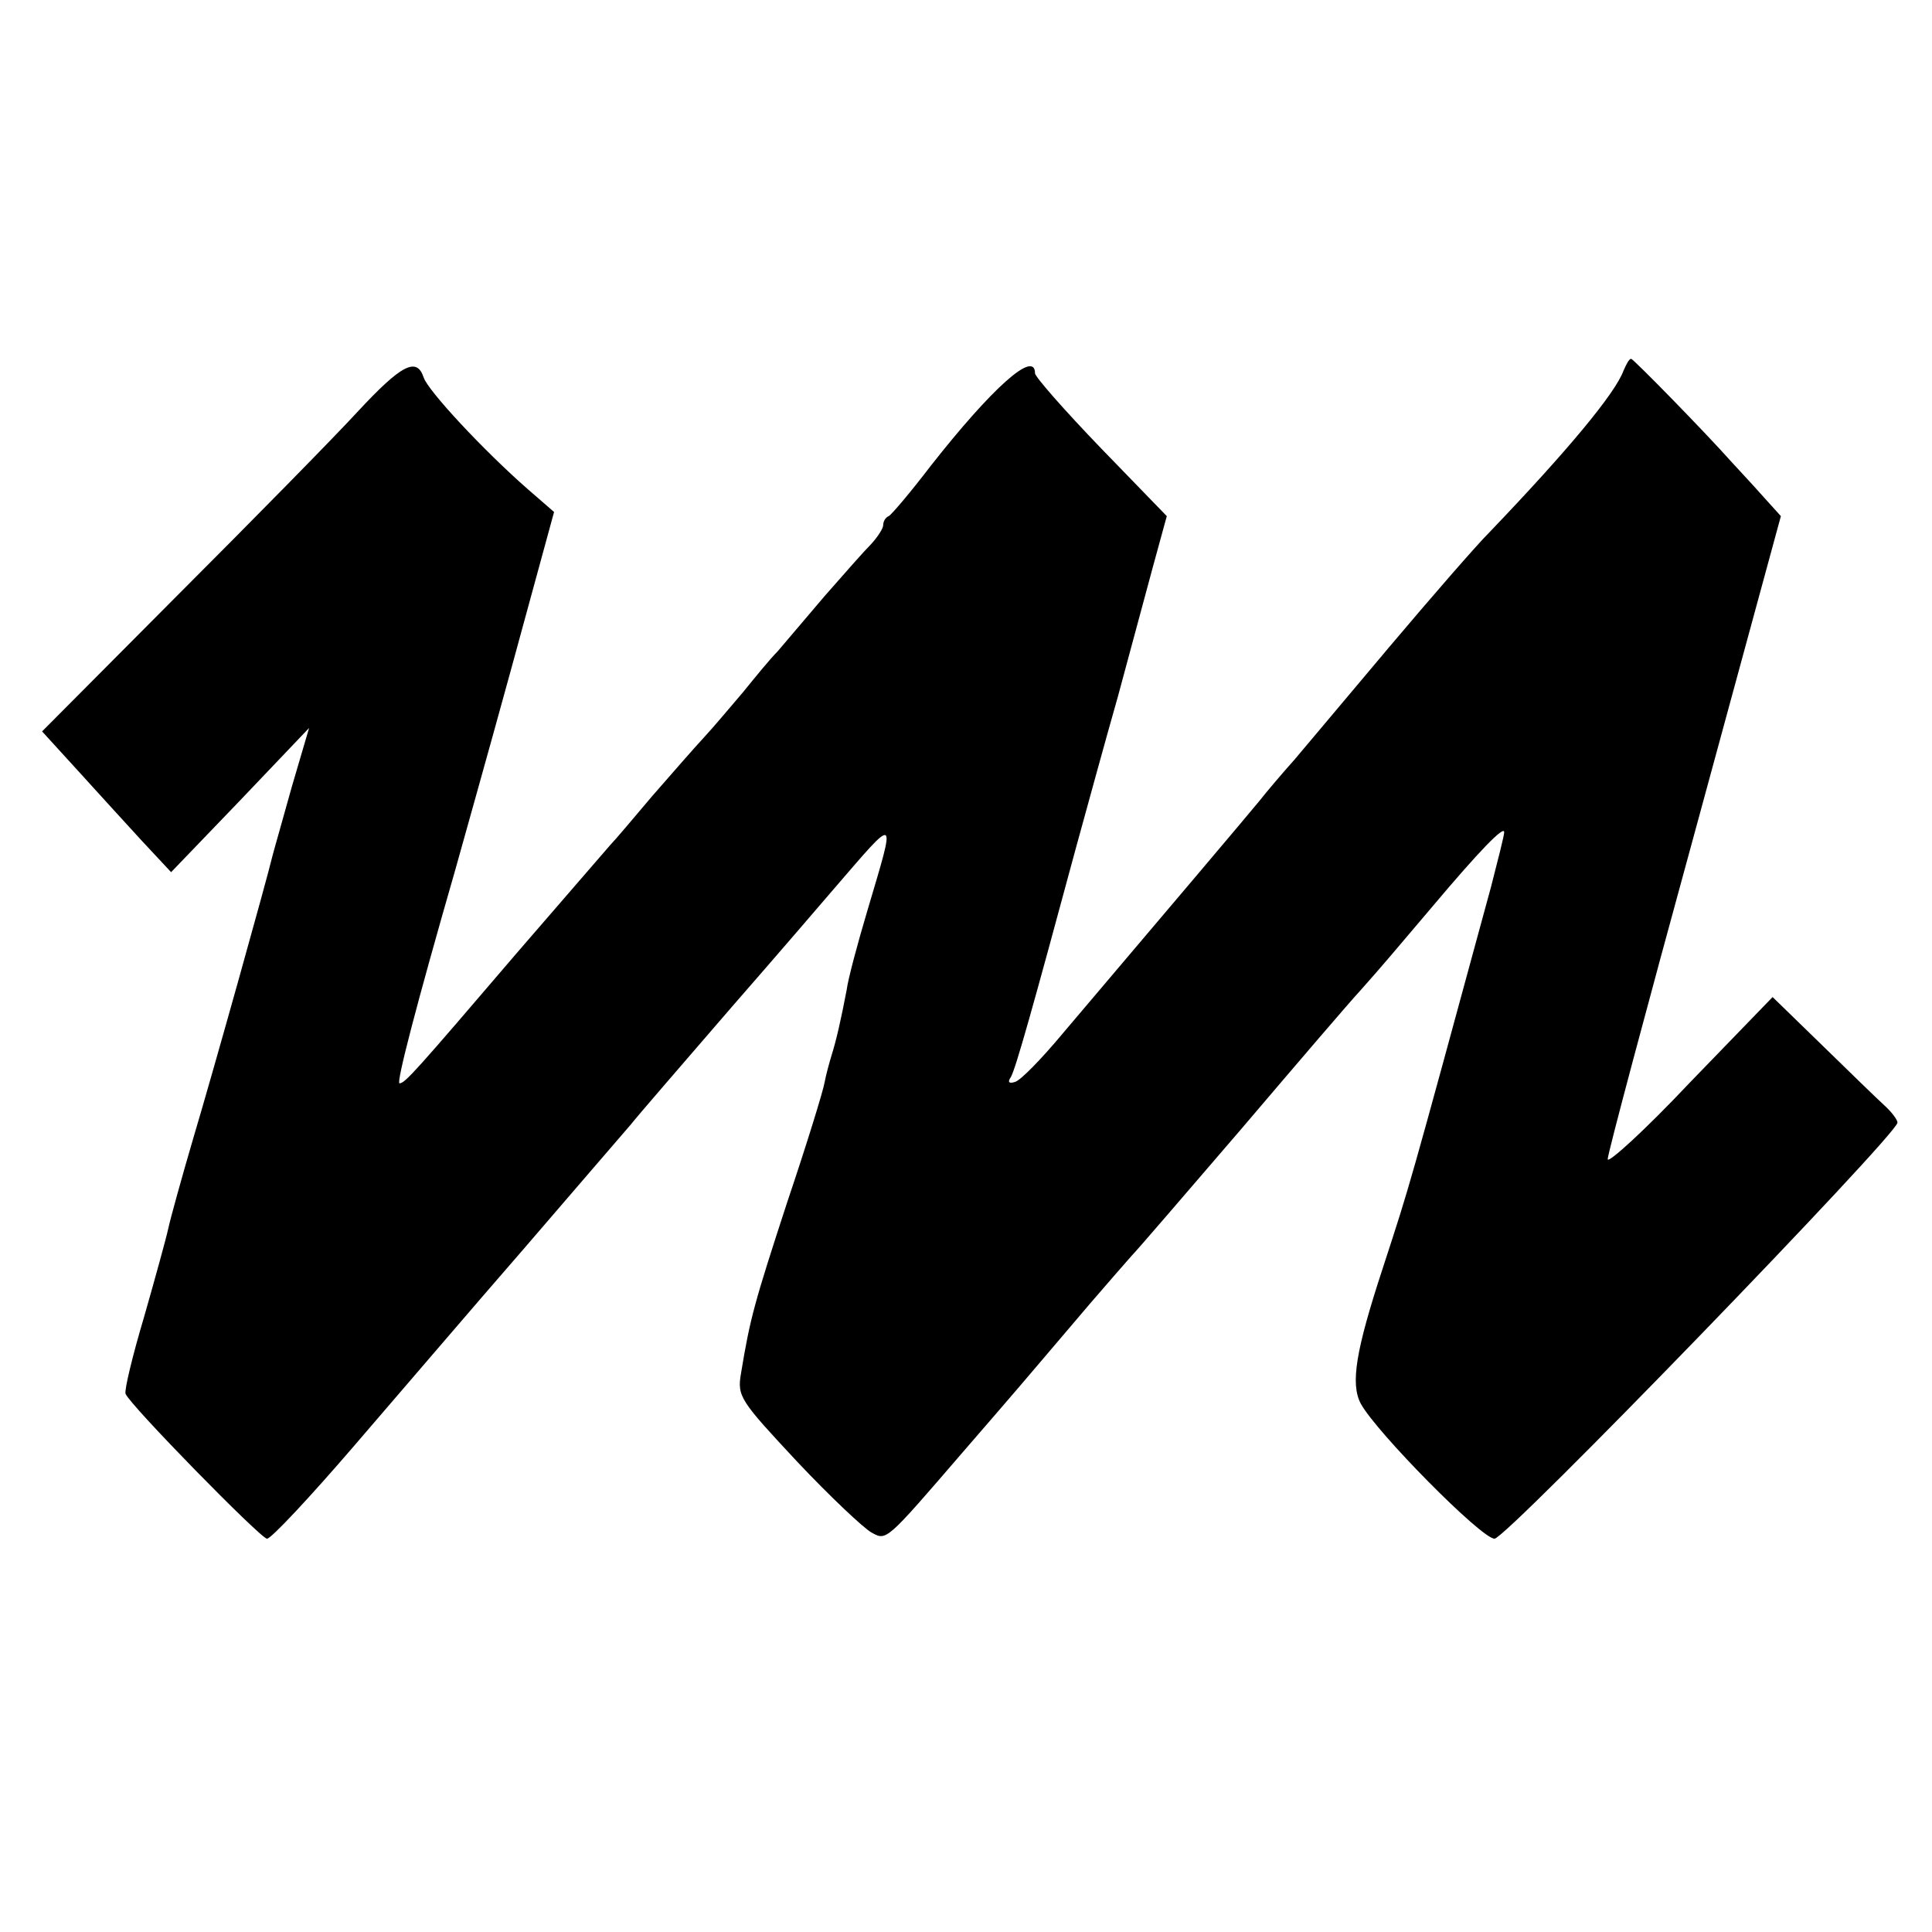 <?xml version="1.0" standalone="no"?>
<!DOCTYPE svg PUBLIC "-//W3C//DTD SVG 20010904//EN"
 "http://www.w3.org/TR/2001/REC-SVG-20010904/DTD/svg10.dtd">
<svg version="1.0" xmlns="http://www.w3.org/2000/svg"
 width="280pt" height="280pt" viewBox="0 0 280 280"
 preserveAspectRatio="xMidYMid meet">
<g transform="translate(0,280) scale(0.1,-0.1)"
fill="#000000" stroke="none">
<path d="M2353 2263 c-12 -33 -81 -116 -194 -234 -20 -20 -85 -95 -145 -166
-59 -70 -121 -144 -138 -164 -17 -19 -40 -46 -51 -60 -18 -22 -134 -159 -285
-337 -30 -36 -61 -68 -69 -70 -9 -3 -11 0 -6 7 7 12 33 105 94 331 16 58 43
157 61 220 17 63 40 148 51 189 l20 73 -95 98 c-53 55 -96 104 -96 109 0 35
-63 -22 -151 -134 -29 -38 -57 -71 -61 -73 -5 -2 -8 -8 -8 -13 0 -5 -8 -17
-17 -27 -10 -10 -40 -44 -68 -76 -27 -32 -58 -68 -68 -80 -11 -11 -33 -38 -50
-59 -18 -21 -43 -51 -57 -66 -14 -15 -47 -53 -75 -85 -27 -32 -54 -64 -60 -70
-5 -6 -66 -76 -135 -156 -148 -173 -163 -190 -171 -190 -5 0 24 112 81 310 10
36 47 167 81 291 l62 227 -38 33 c-64 56 -145 143 -151 162 -10 30 -32 19 -96
-50 -35 -38 -152 -157 -260 -265 l-197 -198 52 -57 c29 -32 71 -78 93 -102
l42 -45 100 104 100 105 -25 -85 c-13 -47 -26 -92 -28 -100 -8 -34 -86 -313
-115 -410 -17 -58 -33 -116 -36 -130 -3 -14 -19 -72 -35 -128 -17 -57 -29
-107 -27 -112 6 -16 196 -210 205 -210 6 0 62 60 124 132 63 73 174 203 248
288 73 85 143 166 155 180 11 14 77 90 146 170 69 79 135 156 147 170 95 110
92 112 50 -30 -14 -47 -28 -99 -30 -115 -8 -42 -15 -73 -22 -95 -3 -10 -8 -28
-10 -39 -2 -12 -26 -90 -54 -173 -48 -147 -54 -169 -67 -248 -6 -34 -1 -40 81
-128 48 -51 97 -97 108 -103 22 -12 20 -14 132 116 33 38 70 81 82 95 30 35
51 60 103 121 25 29 52 60 60 69 8 8 80 92 160 185 80 94 157 184 172 200 33
37 52 60 103 120 69 82 105 119 105 109 0 -5 -9 -40 -19 -79 -122 -448 -116
-427 -157 -553 -39 -119 -47 -167 -32 -196 22 -41 175 -196 194 -196 17 0 583
585 584 603 0 4 -8 15 -19 25 -10 9 -51 49 -90 87 l-72 70 -120 -124 c-65 -69
-119 -118 -119 -111 0 8 57 221 126 473 l125 459 -28 31 c-15 17 -35 38 -43
47 -42 47 -143 150 -146 150 -3 0 -7 -8 -11 -17z"/>
</g>
</svg>
